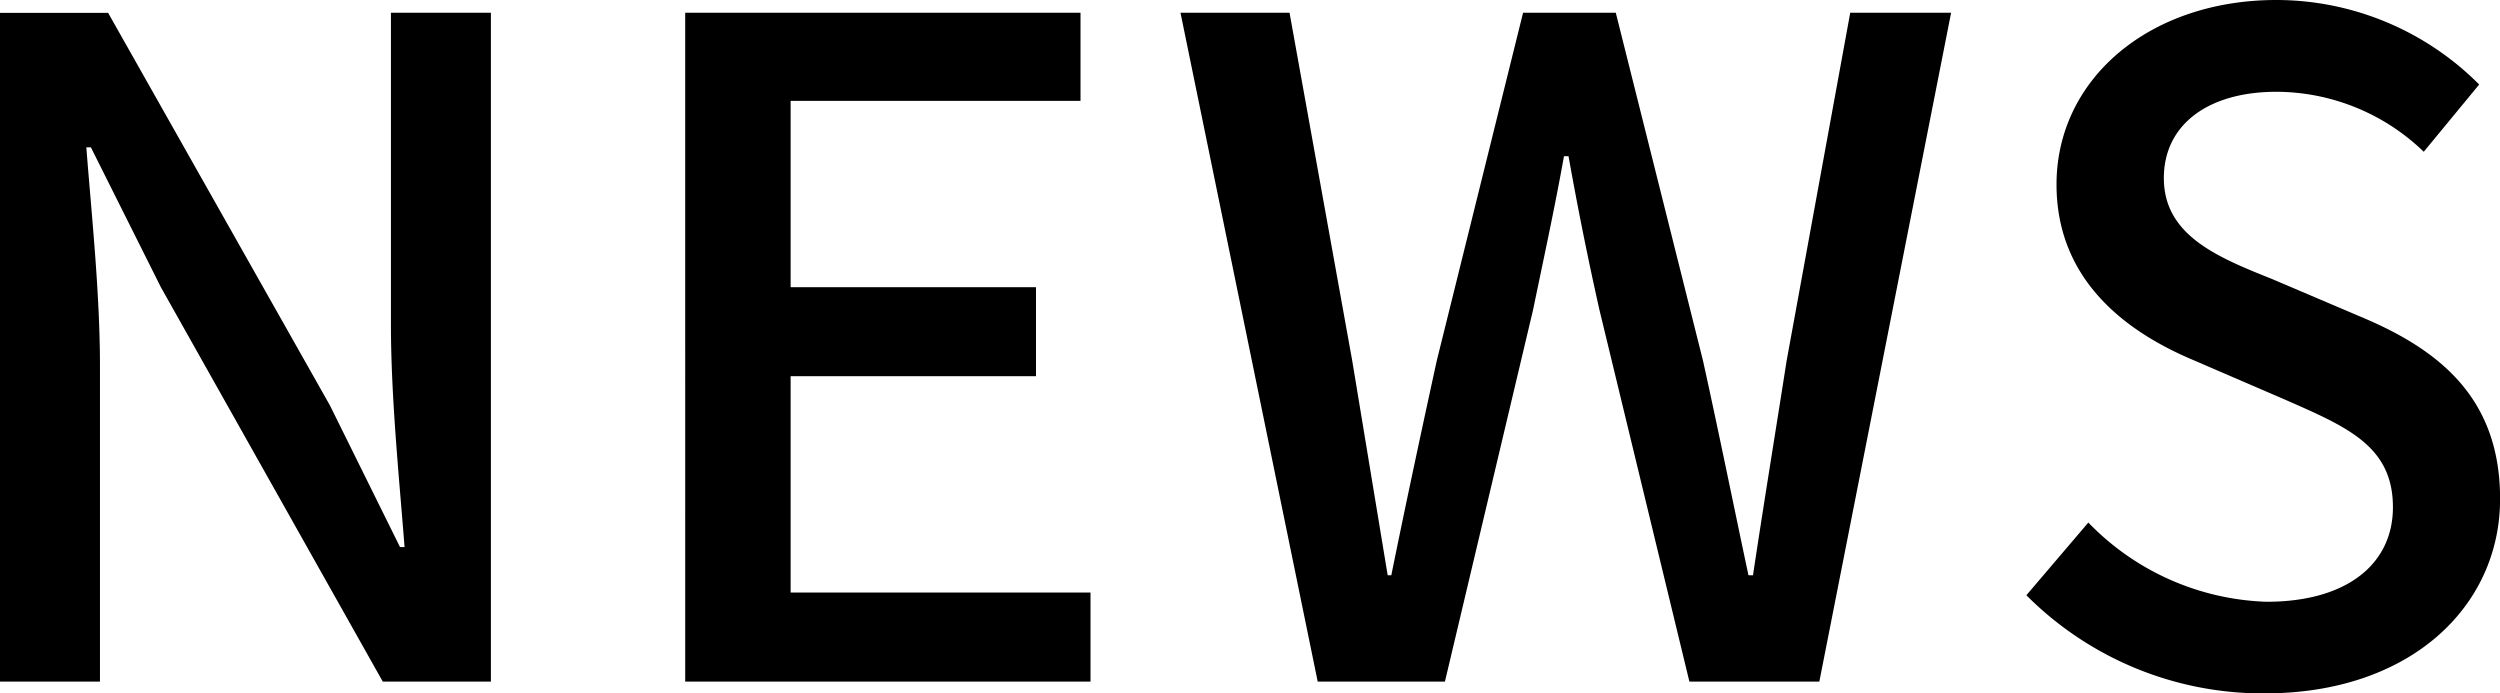 <svg xmlns="http://www.w3.org/2000/svg" width="60.522" height="16.786" viewBox="0 0 60.522 16.786"><path d="M2.134,0h2.42V-7.634c0-1.76-.2-3.63-.33-5.3h.11L6.028-9.548,11.4,0h2.618V-16.192h-2.42v7.546c0,1.76.2,3.718.33,5.39h-.11L10.12-6.688l-5.368-9.5H2.134ZM18.722,0h9.812V-2.156h-7.26V-7.392h5.94V-9.548h-5.94v-4.51h7.018v-2.134h-9.57ZM34.034,0h3.08l2.134-9c.264-1.276.528-2.486.748-3.718h.11c.22,1.232.462,2.442.748,3.718l2.178,9h3.146l3.19-16.192H46.926l-1.54,8.426c-.264,1.694-.55,3.432-.814,5.192h-.11c-.374-1.76-.726-3.5-1.1-5.192L41.25-16.192H39.006l-2.09,8.426c-.374,1.716-.748,3.454-1.1,5.192h-.088L34.87-7.766l-1.518-8.426h-2.64ZM56.958.286c3.542,0,5.7-2.112,5.7-4.708,0-2.376-1.386-3.564-3.3-4.378l-2.222-.946c-1.32-.528-2.618-1.056-2.618-2.442,0-1.3,1.078-2.09,2.728-2.09a5.157,5.157,0,0,1,3.564,1.452l1.342-1.628A6.936,6.936,0,0,0,57.244-16.5c-3.08,0-5.324,1.914-5.324,4.466,0,2.354,1.738,3.586,3.3,4.246l2.244.968c1.5.66,2.6,1.122,2.6,2.6,0,1.364-1.1,2.288-3.058,2.288A6.278,6.278,0,0,1,52.69-3.85l-1.5,1.76A8.078,8.078,0,0,0,56.958.286Z" transform="translate(-2.134 16.5)"/></svg>